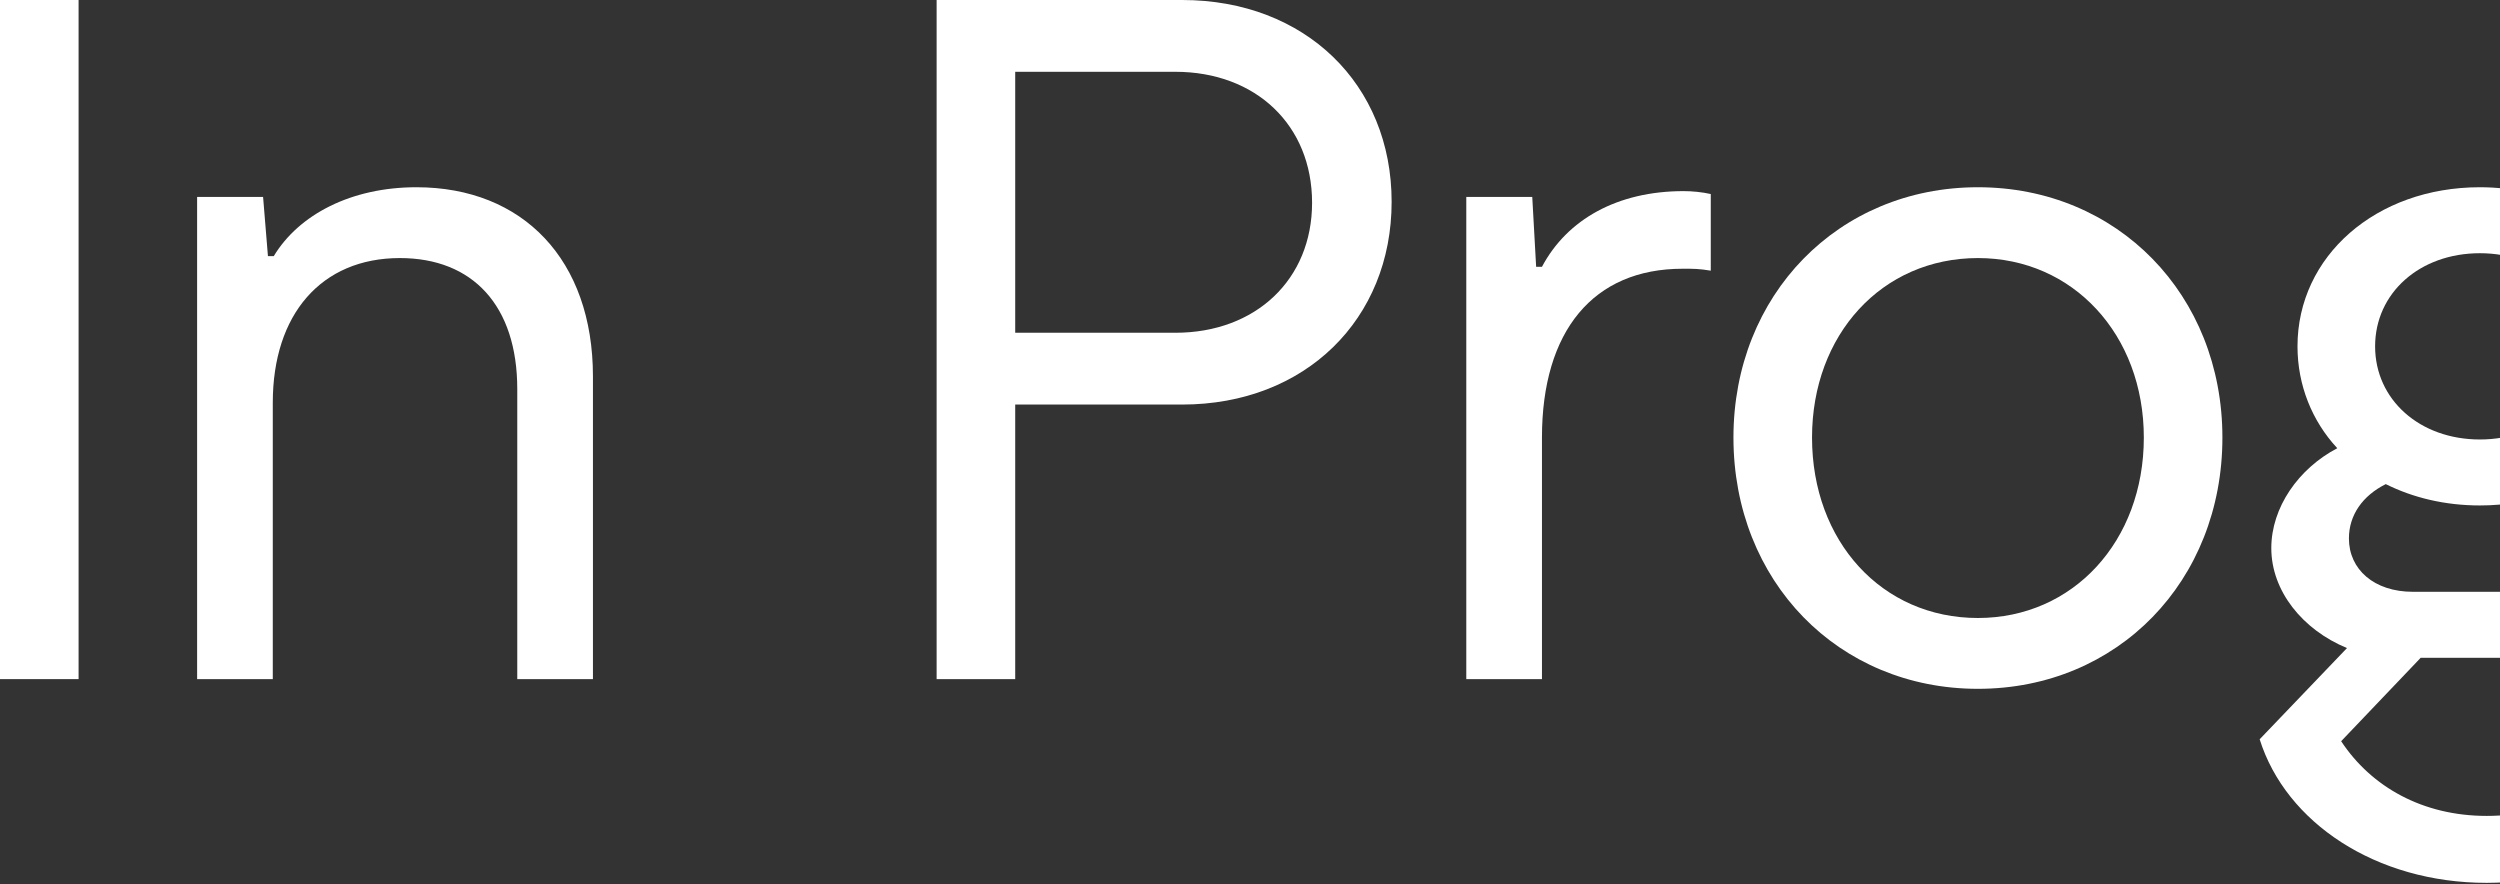<svg width="967" height="342" viewBox="0 0 967 342" fill="none" xmlns="http://www.w3.org/2000/svg">
<rect x="0" y="0" width="967" height="342" fill="#333333" stroke="none"/>
<path d="M961.848 341.487C919.068 341.487 884.169 318.221 874.037 285.949L907.81 250.674C890.548 243.544 878.54 228.534 878.54 212.022C878.54 196.261 889.047 181.251 904.057 173.37C894.301 162.863 888.672 148.979 888.672 133.968C888.672 99.069 919.068 72.425 959.221 72.425C972.355 72.425 984.363 75.427 994.495 80.306C1006.5 70.174 1017.01 55.539 1024.14 43.53L1047.78 61.543C1041.78 72.05 1028.27 85.184 1014.76 95.316C1024.14 105.824 1029.77 118.958 1029.77 133.968C1029.77 168.867 998.998 195.511 959.221 195.511C945.711 195.511 933.328 192.509 922.82 187.255C913.814 191.758 908.561 199.263 908.561 208.27C908.561 220.278 918.317 228.909 933.328 228.909H978.359C1016.26 228.909 1041.03 251.8 1041.03 282.196C1041.03 317.471 1005 341.487 961.848 341.487ZM905.559 286.699C917.192 304.336 937.08 315.594 961.848 315.594C987.741 315.594 1010.63 303.586 1010.63 283.697C1010.63 267.561 996.747 254.427 975.357 254.427H936.33L905.559 286.699ZM918.693 133.968C918.693 154.607 935.955 169.993 959.221 169.993C982.487 169.993 999.374 154.607 999.374 133.968C999.374 113.329 982.487 97.943 959.221 97.943C935.955 97.943 918.693 113.329 918.693 133.968Z" fill="white"/>
<path d="M765.062 266.435C711.025 266.435 670.497 224.781 670.497 169.243C670.497 114.079 711.025 72.425 765.062 72.425C819.1 72.425 859.628 114.079 859.628 169.243C859.628 224.781 819.1 266.435 765.062 266.435ZM700.893 169.243C700.893 209.396 727.911 239.041 765.062 239.041C801.838 239.041 829.232 209.396 829.232 169.243C829.232 129.465 801.838 99.819 765.062 99.819C727.911 99.819 700.893 129.465 700.893 169.243Z" fill="white"/>
<path d="M567.161 262.683V76.178H592.678L594.179 103.197H596.431C606.188 84.809 625.701 73.926 651.219 73.926C654.596 73.926 658.349 74.302 661.726 75.052V104.698C657.223 103.947 655.347 103.947 650.844 103.947C616.32 103.947 596.431 127.964 596.431 169.243V262.683H567.161Z" fill="white"/>
<path d="M362.287 262.683V0H457.228C504.886 0 538.284 32.648 538.284 78.054C538.284 123.461 504.886 156.484 457.228 156.484H392.683V262.683H362.287ZM392.683 128.714H454.601C485.748 128.714 507.513 108.075 507.513 78.43C507.513 48.409 485.748 27.769 454.601 27.769H392.683V128.714Z" fill="white"/>
<path d="M200.08 150.48C200.08 118.207 182.818 99.819 154.674 99.819C124.278 99.819 105.514 121.585 105.514 155.733V262.683H76.244V76.178H101.762L103.638 99.069H105.89C115.647 82.933 135.911 72.425 161.053 72.425C202.332 72.425 229.351 100.57 229.351 145.601V262.683H200.08V150.48Z" fill="white"/>
<path d="M0 262.683V0H30.396V262.683H0Z" fill="white"/>
</svg>
